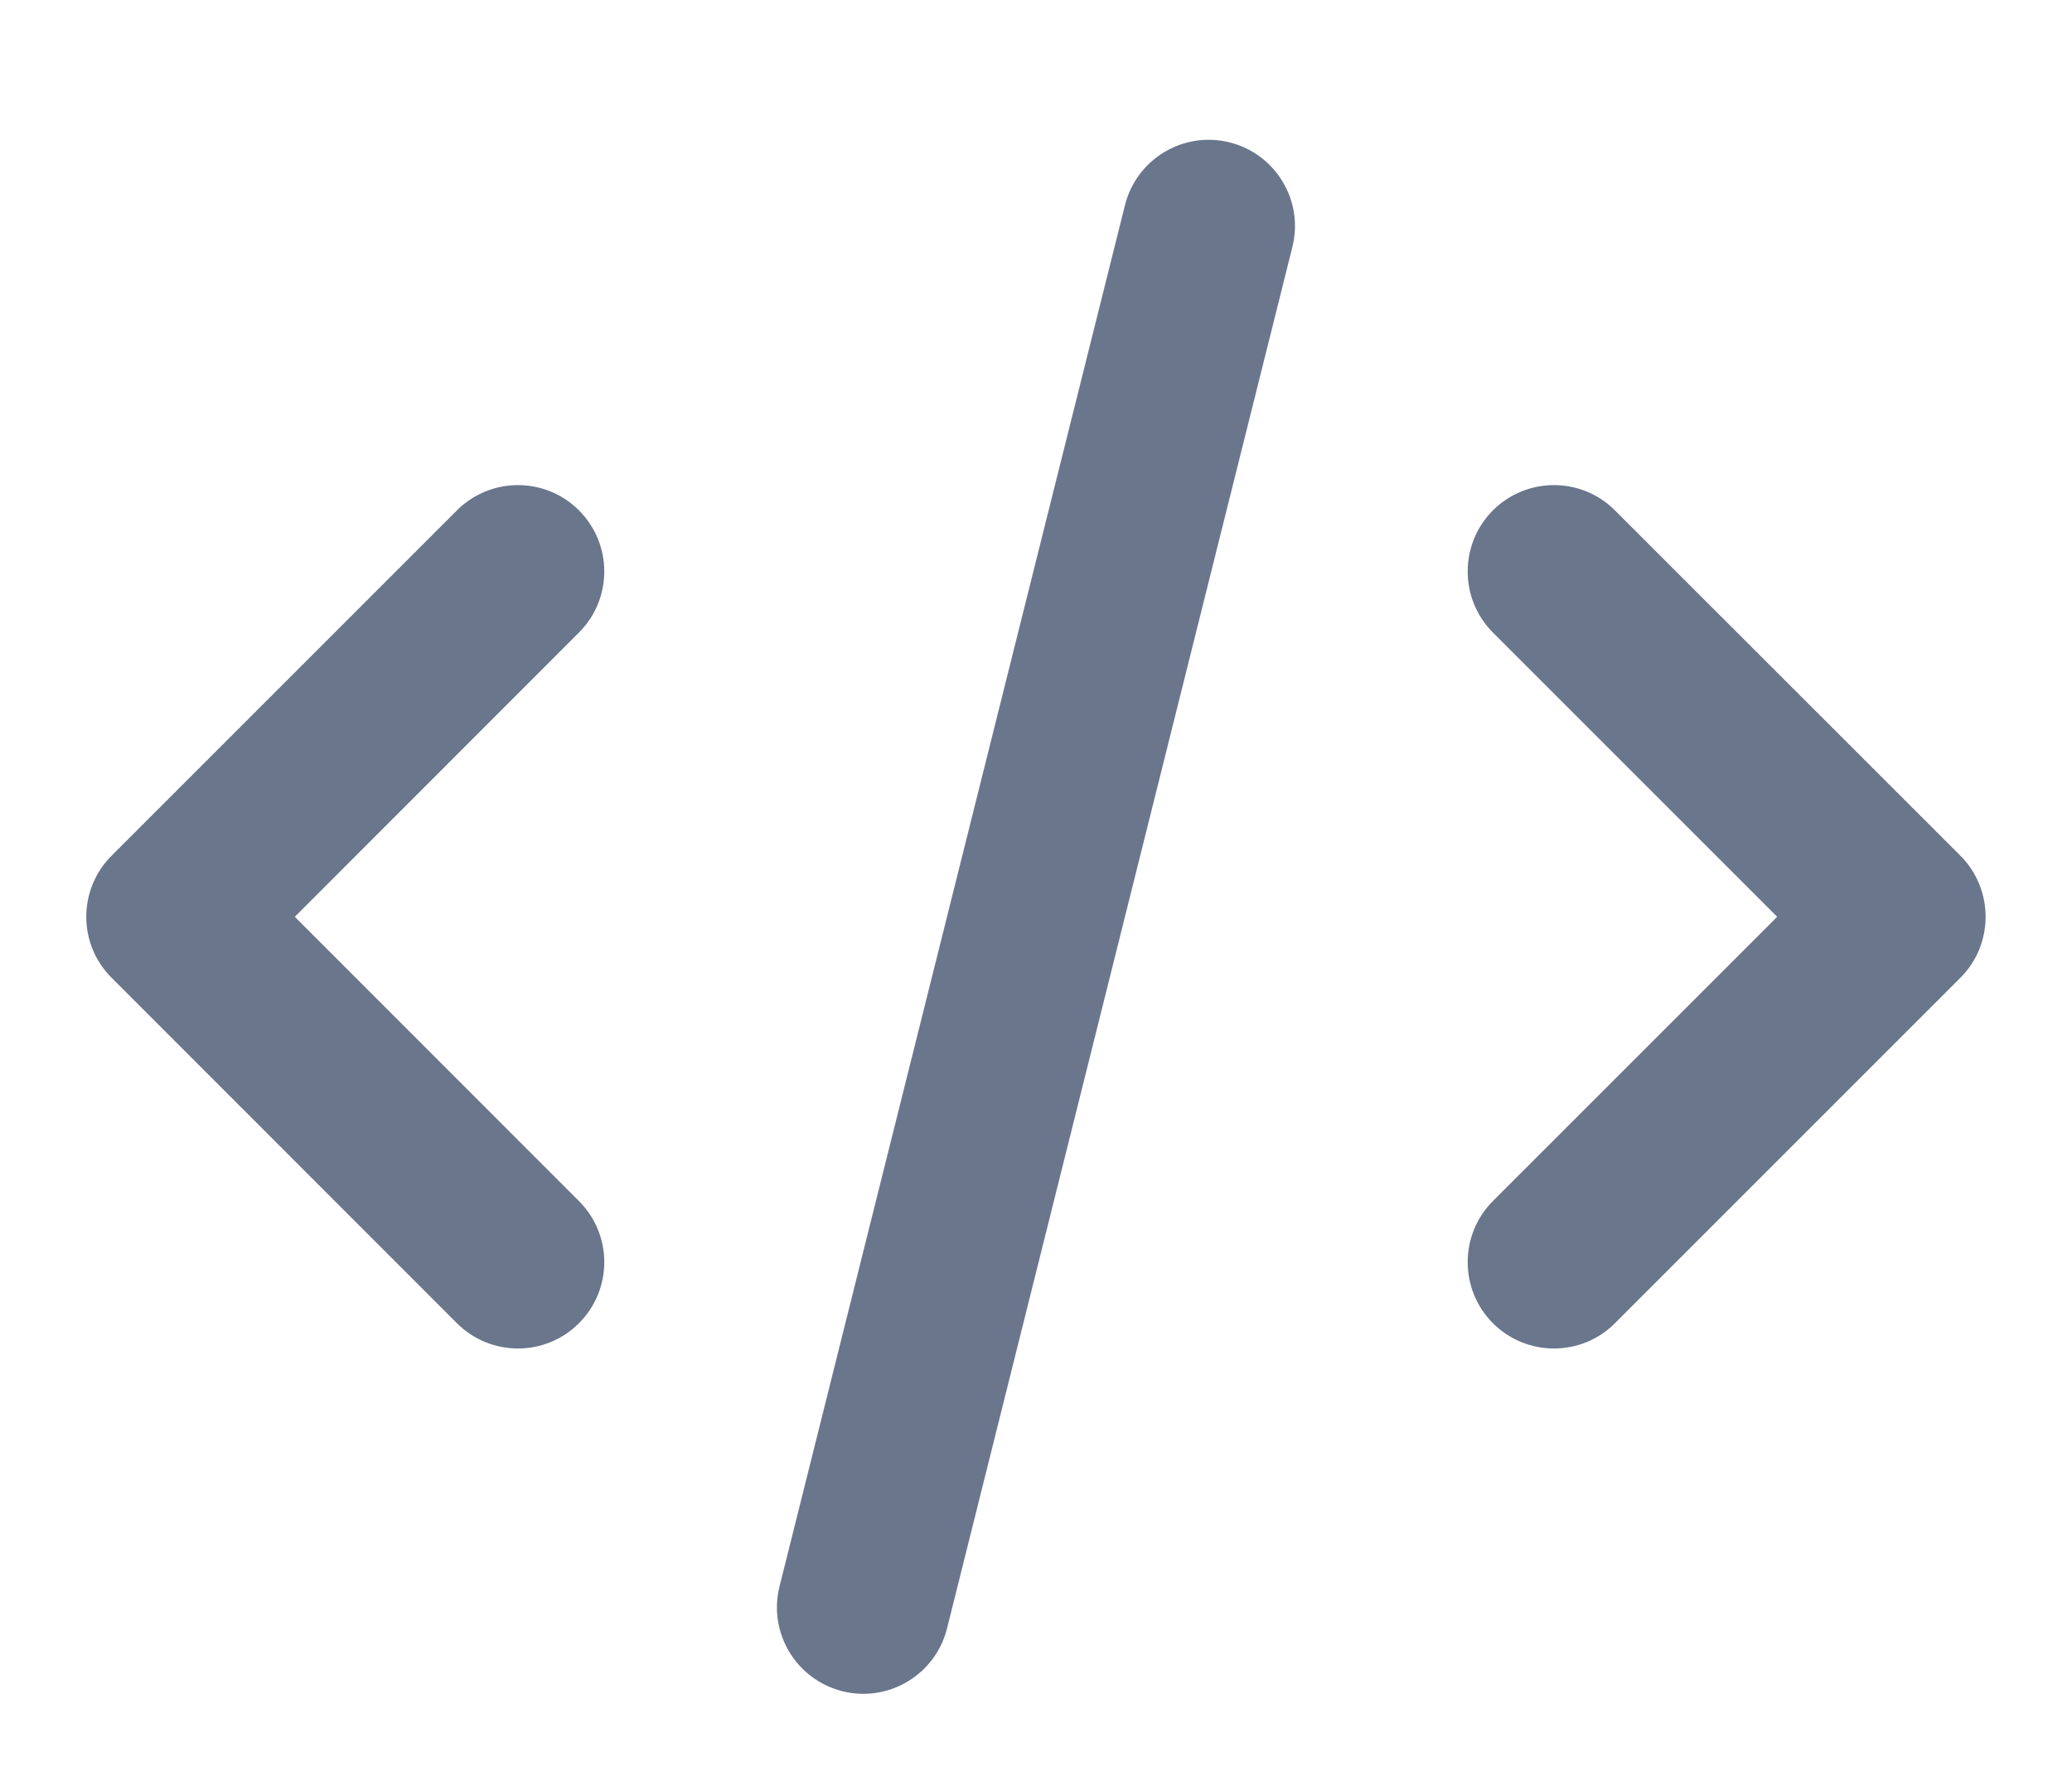 <svg width="14" height="12" viewBox="0 0 14 12" fill="none" xmlns="http://www.w3.org/2000/svg">
<path id="Vector (Stroke)" fill-rule="evenodd" clip-rule="evenodd" d="M8.308 0.962C8.621 1.041 8.811 1.357 8.732 1.67L6.399 11.003C6.321 11.316 6.004 11.506 5.692 11.428C5.379 11.349 5.189 11.033 5.267 10.72L7.601 1.387C7.679 1.074 7.996 0.884 8.308 0.962ZM3.912 3.449C4.14 3.677 4.14 4.046 3.912 4.274L1.992 6.195L3.912 8.116C4.14 8.344 4.14 8.713 3.912 8.941C3.685 9.169 3.315 9.169 3.087 8.941L0.754 6.607C0.526 6.38 0.526 6.01 0.754 5.782L3.087 3.449C3.315 3.221 3.685 3.221 3.912 3.449ZM10.087 3.449C10.315 3.221 10.685 3.221 10.912 3.449L13.246 5.782C13.473 6.01 13.473 6.38 13.246 6.607L10.912 8.941C10.685 9.169 10.315 9.169 10.087 8.941C9.86 8.713 9.86 8.344 10.087 8.116L12.008 6.195L10.087 4.274C9.86 4.046 9.86 3.677 10.087 3.449Z" fill="#69768C"/>
</svg>
